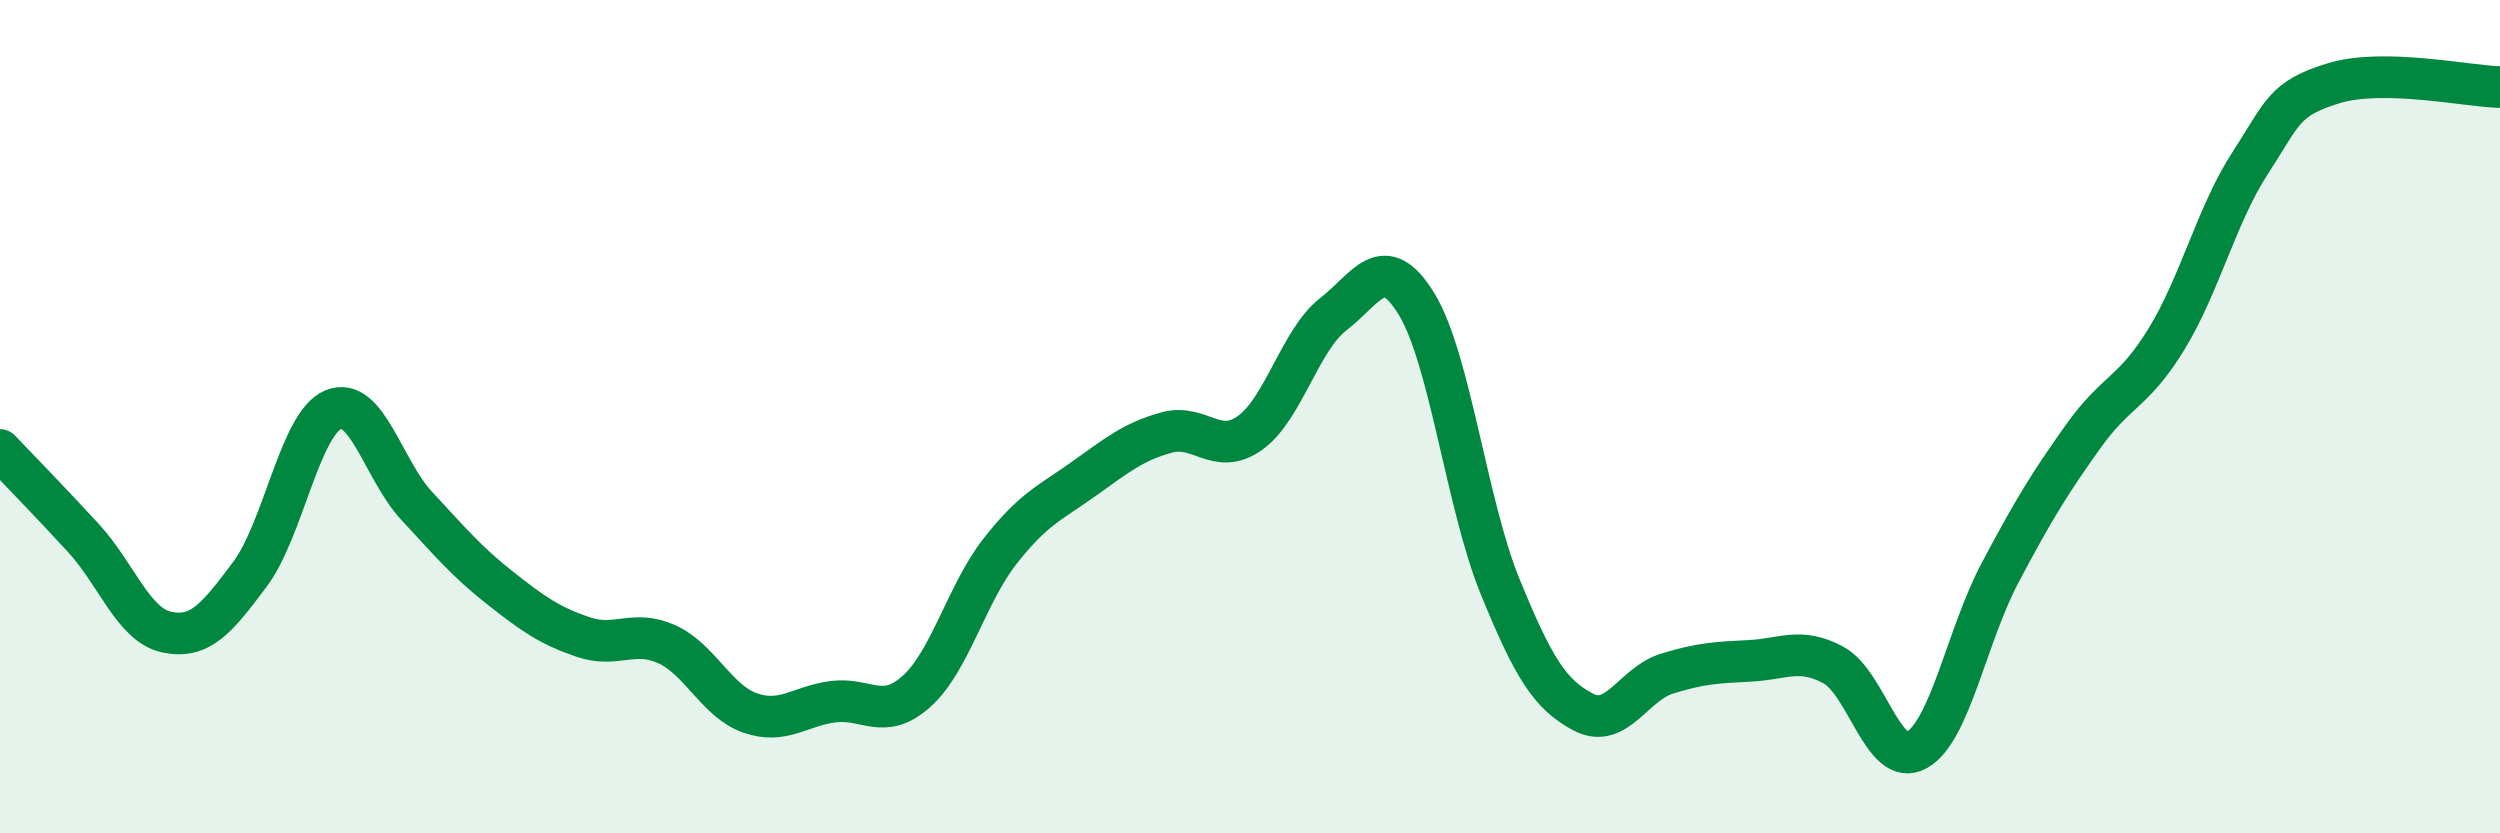 
    <svg width="60" height="20" viewBox="0 0 60 20" xmlns="http://www.w3.org/2000/svg">
      <path
        d="M 0,10.8 C 0.4,11.22 1.2,12.04 2,12.91 C 2.8,13.78 3.2,15 4,15.17 C 4.8,15.34 5.2,14.85 6,13.78 C 6.8,12.71 7.2,10.16 8,9.83 C 8.8,9.5 9.2,11.28 10,12.14 C 10.8,13 11.2,13.48 12,14.11 C 12.8,14.74 13.2,15.02 14,15.29 C 14.8,15.56 15.2,15.1 16,15.46 C 16.8,15.82 17.2,16.83 18,17.11 C 18.8,17.39 19.2,16.94 20,16.84 C 20.8,16.74 21.2,17.31 22,16.59 C 22.8,15.87 23.2,14.25 24,13.23 C 24.8,12.21 25.2,12.07 26,11.5 C 26.8,10.93 27.2,10.6 28,10.38 C 28.8,10.16 29.2,10.96 30,10.39 C 30.8,9.82 31.2,8.16 32,7.54 C 32.8,6.92 33.2,5.99 34,7.3 C 34.8,8.61 35.2,12.11 36,14.07 C 36.8,16.03 37.2,16.67 38,17.09 C 38.8,17.51 39.2,16.42 40,16.17 C 40.8,15.92 41.2,15.9 42,15.86 C 42.8,15.82 43.2,15.53 44,15.96 C 44.8,16.39 45.2,18.44 46,18 C 46.8,17.56 47.2,15.26 48,13.75 C 48.8,12.24 49.2,11.59 50,10.47 C 50.8,9.35 51.2,9.44 52,8.13 C 52.8,6.82 53.2,5.15 54,3.92 C 54.8,2.69 54.8,2.37 56,2 C 57.2,1.63 59.2,2.07 60,2.09L60 20L0 20Z"
        fill="#008740"
        opacity="0.1"
        stroke-linecap="round"
        stroke-linejoin="round"
      />
      <path
        d="M 0,10.8 C 0.4,11.22 1.2,12.04 2,12.91 C 2.8,13.78 3.2,15 4,15.17 C 4.8,15.34 5.2,14.85 6,13.78 C 6.8,12.71 7.2,10.16 8,9.83 C 8.8,9.5 9.2,11.28 10,12.14 C 10.8,13 11.2,13.48 12,14.11 C 12.8,14.74 13.2,15.02 14,15.29 C 14.8,15.56 15.2,15.1 16,15.46 C 16.8,15.82 17.2,16.83 18,17.11 C 18.8,17.39 19.2,16.94 20,16.84 C 20.8,16.74 21.2,17.31 22,16.59 C 22.8,15.87 23.2,14.25 24,13.23 C 24.8,12.21 25.2,12.07 26,11.5 C 26.8,10.93 27.2,10.6 28,10.38 C 28.8,10.16 29.2,10.96 30,10.39 C 30.8,9.82 31.2,8.16 32,7.54 C 32.8,6.92 33.2,5.99 34,7.3 C 34.8,8.61 35.2,12.11 36,14.07 C 36.8,16.03 37.2,16.67 38,17.09 C 38.8,17.51 39.2,16.42 40,16.17 C 40.8,15.92 41.2,15.9 42,15.86 C 42.8,15.82 43.2,15.53 44,15.96 C 44.8,16.39 45.2,18.44 46,18 C 46.8,17.56 47.2,15.26 48,13.75 C 48.8,12.24 49.2,11.59 50,10.47 C 50.8,9.35 51.2,9.44 52,8.13 C 52.8,6.82 53.2,5.15 54,3.92 C 54.8,2.69 54.8,2.37 56,2 C 57.2,1.63 59.2,2.07 60,2.09"
        stroke="#008740"
        stroke-width="1"
        fill="none"
        stroke-linecap="round"
        stroke-linejoin="round"
      />
    </svg>
  
